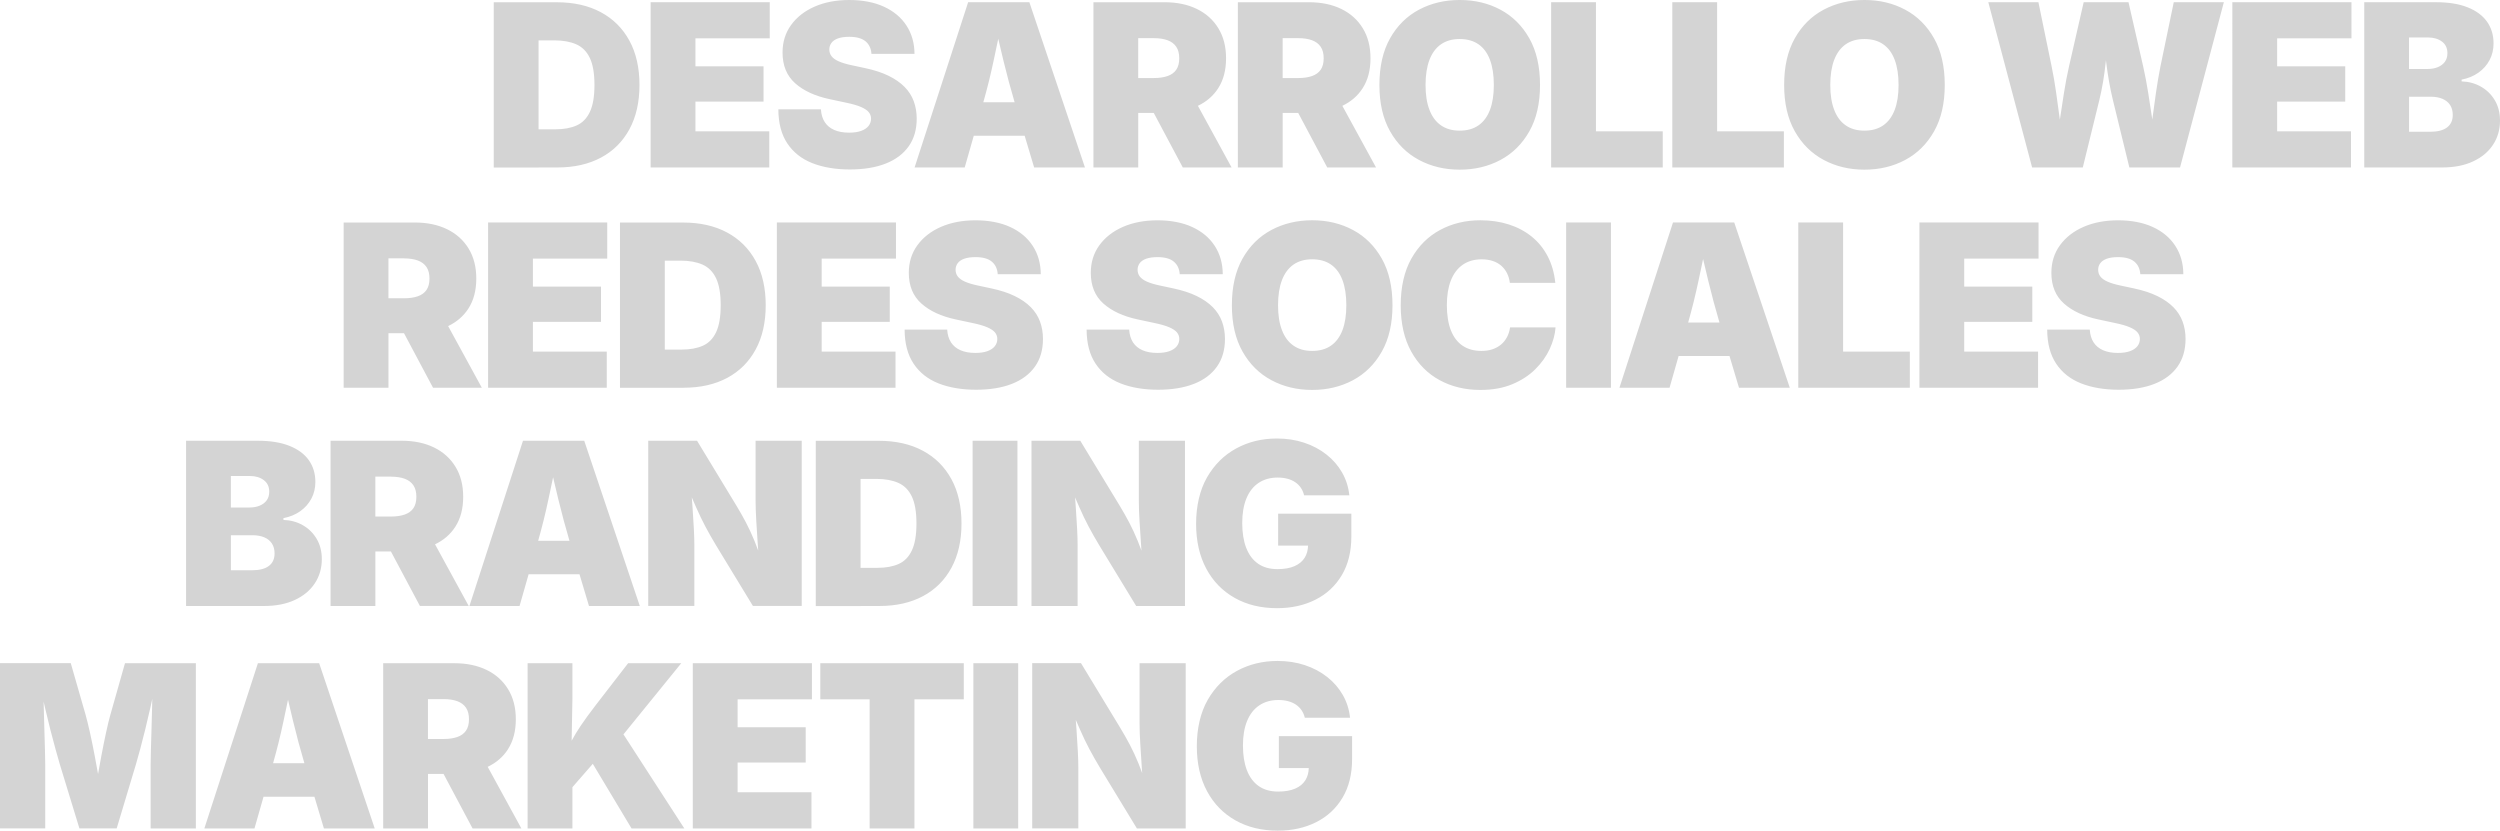 <?xml version="1.0" encoding="UTF-8"?><svg id="Layer_1" xmlns="http://www.w3.org/2000/svg" width="872" height="289.73" viewBox="0 0 872 289.73"><path d="M494.93,55.78c4.24,2.27,8.98,3.4,14.22,3.4s9.97-1.13,14.2-3.38c4.23-2.26,7.59-5.58,10.08-9.98,2.49-4.4,3.73-9.79,3.73-16.19s-1.24-11.84-3.73-16.25c-2.49-4.41-5.85-7.74-10.08-10-4.23-2.26-8.96-3.38-14.2-3.38s-9.97,1.13-14.22,3.38c-4.24,2.26-7.6,5.59-10.08,10-2.48,4.41-3.71,9.83-3.71,16.25s1.24,11.75,3.71,16.15c2.48,4.4,5.83,7.73,10.08,10ZM498.6,20.87c.92-2.39,2.26-4.19,4.02-5.42,1.77-1.22,3.94-1.84,6.52-1.84s4.79.61,6.56,1.84c1.77,1.23,3.1,3.03,4,5.42.9,2.39,1.35,5.31,1.35,8.76s-.45,6.33-1.35,8.7c-.9,2.37-2.24,4.17-4,5.4-1.77,1.23-3.95,1.84-6.56,1.84s-4.75-.61-6.52-1.84c-1.77-1.22-3.11-3.02-4.02-5.4-.92-2.37-1.37-5.27-1.37-8.7s.46-6.38,1.37-8.76ZM211.64,135.24h-41.39v-57.64h41.55v12.61h-25.92v9.75h23.75v12.3h-23.75v10.37h25.76v12.61ZM622.21,58.41h-38.91V.77h15.63v45.03h23.29v12.61ZM579.95,58.41h-38.91V.77h15.63v45.03h23.29v12.61ZM187.85,58.41h6.58c5.85,0,10.92-1.15,15.2-3.44,4.28-2.29,7.59-5.6,9.92-9.9,2.33-4.31,3.5-9.45,3.5-15.43s-1.17-11.17-3.52-15.47c-2.35-4.31-5.67-7.61-9.98-9.92-4.31-2.31-9.43-3.46-15.36-3.46h-21.97v57.64h15.63ZM193.35,14.08c3.02,0,5.56.46,7.64,1.37,2.08.92,3.66,2.5,4.74,4.76,1.08,2.26,1.62,5.4,1.62,9.42s-.53,7.12-1.59,9.38c-1.06,2.26-2.6,3.84-4.62,4.74-2.02.9-4.47,1.35-7.33,1.35h-5.96V14.08h5.49ZM135.49,116.21h5.42l10.13,19.03h17.02l-11.75-21.5c3-1.43,5.36-3.47,7.07-6.12,1.83-2.84,2.75-6.32,2.75-10.44s-.9-7.57-2.69-10.5c-1.79-2.93-4.29-5.17-7.5-6.73-3.21-1.56-6.96-2.34-11.24-2.34h-24.83v57.64h15.63v-19.03ZM140.98,90.13c1.86,0,3.44.25,4.76.73,1.32.49,2.32,1.25,3.02,2.28.7,1.03,1.04,2.37,1.04,4.02s-.35,2.98-1.04,3.98-1.7,1.74-3.02,2.2c-1.32.46-2.9.7-4.76.7h-5.49v-13.93h5.49ZM336.49,58.41l3.16-11.06h17.75l3.31,11.06h17.72L359.04.77h-21.35l-18.68,57.64h17.48ZM353.9,35.67h-10.92c1.35-4.73,2.57-9.63,3.64-14.72.53-2.49,1.05-4.95,1.57-7.43.57,2.47,1.16,4.95,1.76,7.43,1.23,5.08,2.55,9.99,3.95,14.72ZM302.95,43.92c.58-.73.87-1.58.87-2.53,0-.88-.28-1.64-.83-2.3-.55-.66-1.46-1.26-2.73-1.8-1.26-.54-2.97-1.03-5.11-1.47l-5.8-1.24c-5.08-1.08-9.08-2.93-12.01-5.55-2.93-2.62-4.39-6.18-4.39-10.7,0-3.66.99-6.87,2.98-9.61,1.99-2.75,4.73-4.89,8.22-6.42,3.49-1.53,7.52-2.3,12.09-2.3s8.7.78,12.09,2.34c3.39,1.56,6.01,3.75,7.85,6.58,1.84,2.82,2.78,6.12,2.8,9.88h-15.01c-.13-1.88-.82-3.35-2.07-4.39-1.25-1.04-3.14-1.57-5.67-1.57-1.6,0-2.91.19-3.95.56-1.03.37-1.79.9-2.28,1.57-.49.67-.73,1.43-.73,2.28,0,.9.26,1.7.79,2.38.53.68,1.37,1.28,2.51,1.78,1.15.5,2.62.95,4.43,1.33l4.72,1.01c3.17.67,5.9,1.56,8.18,2.67,2.28,1.11,4.15,2.41,5.61,3.89,1.46,1.48,2.53,3.15,3.21,5.01.68,1.86,1.03,3.88,1.03,6.07,0,3.79-.93,7.01-2.8,9.65-1.87,2.64-4.55,4.65-8.03,6.02-3.48,1.37-7.66,2.05-12.53,2.05s-9.37-.74-13.09-2.22c-3.73-1.48-6.62-3.77-8.68-6.87-2.06-3.09-3.11-7.05-3.13-11.88h14.85c.1,1.75.55,3.24,1.33,4.45.79,1.21,1.9,2.13,3.33,2.75,1.43.62,3.15.93,5.16.93,1.68,0,3.08-.21,4.22-.62,1.13-.41,1.99-.99,2.57-1.72ZM268.33,58.41h-41.39V.77h41.55v12.61h-25.92v9.75h23.75v12.3h-23.75v10.37h25.76v12.61ZM312.36,135.24h-41.39v-57.64h41.55v12.61h-25.92v9.75h23.75v12.3h-23.75v10.37h25.76v12.61ZM102.85,209.26c3.02-1.4,5.34-3.34,6.96-5.8,1.62-2.46,2.44-5.27,2.44-8.41,0-2.71-.6-5.07-1.8-7.1-1.2-2.02-2.81-3.61-4.84-4.76-2.02-1.15-4.27-1.76-6.75-1.84v-.62c2.24-.44,4.2-1.24,5.86-2.42,1.66-1.17,2.96-2.64,3.89-4.39.93-1.75,1.39-3.69,1.39-5.8,0-2.91-.76-5.45-2.28-7.6-1.52-2.15-3.78-3.82-6.77-5.01-2.99-1.19-6.68-1.78-11.06-1.78h-24.99v57.64h27.16c4.18,0,7.78-.7,10.79-2.11ZM80.53,166.03h6.65c1.93,0,3.54.48,4.82,1.43,1.28.95,1.91,2.31,1.91,4.06,0,1.19-.3,2.19-.89,3-.59.81-1.41,1.43-2.46,1.86-1.04.43-2.25.64-3.62.64h-6.42v-10.99ZM80.53,198.91v-12.22h7.58c1.57,0,2.93.25,4.08.73,1.15.49,2.03,1.21,2.65,2.15.62.94.93,2.1.93,3.46,0,1.91-.66,3.37-1.99,4.37-1.33,1.01-3.29,1.51-5.9,1.51h-7.35ZM397.01,39.38h5.42l10.13,19.03h17.02l-11.75-21.5c3-1.43,5.36-3.47,7.07-6.12,1.83-2.84,2.75-6.32,2.75-10.44s-.9-7.57-2.69-10.5c-1.79-2.93-4.29-5.17-7.5-6.73-3.21-1.56-6.96-2.34-11.24-2.34h-24.83v57.64h15.63v-19.03ZM402.5,13.31c1.86,0,3.44.25,4.76.73,1.32.49,2.32,1.25,3.02,2.28.7,1.03,1.04,2.37,1.04,4.02s-.35,2.98-1.04,3.98-1.7,1.74-3.02,2.2-2.9.7-4.76.7h-5.49v-13.93h5.49ZM242.84,177.02c-.48-1.09-1-2.27-1.54-3.53.09,1.19.18,2.38.26,3.56.19,2.68.35,5.17.46,7.47.12,2.3.17,4.23.17,5.8v21.04h-16.09v-57.64h17.02l13.73,22.63c1.19,1.96,2.3,3.92,3.33,5.88,1.03,1.96,2.03,4.12,3,6.48.42,1.03.85,2.16,1.28,3.34-.05-.75-.1-1.53-.16-2.34-.19-2.75-.37-5.45-.52-8.12s-.23-4.92-.23-6.75v-21.12h16.09v57.64h-17.02l-12.8-21.04c-1.44-2.4-2.71-4.63-3.81-6.71-1.1-2.08-2.15-4.27-3.17-6.6ZM182.42,153.73l-18.68,57.64h17.48l3.16-11.06h17.75l3.31,11.06h17.72l-19.38-57.64h-21.35ZM198.63,188.62h-10.92c1.35-4.73,2.57-9.63,3.64-14.72.53-2.49,1.05-4.95,1.57-7.43.57,2.47,1.16,4.95,1.76,7.43,1.23,5.08,2.55,9.99,3.95,14.72ZM447.39,39.38h5.42l10.13,19.03h17.02l-11.75-21.5c3-1.43,5.36-3.47,7.07-6.12,1.83-2.84,2.75-6.32,2.75-10.44s-.9-7.57-2.69-10.5c-1.79-2.93-4.29-5.17-7.5-6.73-3.21-1.56-6.96-2.34-11.24-2.34h-24.83v57.64h15.63v-19.03ZM452.88,13.31c1.86,0,3.44.25,4.76.73,1.32.49,2.32,1.25,3.02,2.28.7,1.03,1.04,2.37,1.04,4.02s-.35,2.98-1.04,3.98-1.7,1.74-3.02,2.2-2.9.7-4.76.7h-5.49v-13.93h5.49ZM238.46,135.24c5.85,0,10.92-1.15,15.2-3.44,4.28-2.29,7.59-5.6,9.92-9.9,2.33-4.31,3.5-9.45,3.5-15.43s-1.17-11.17-3.52-15.47c-2.35-4.31-5.67-7.61-9.98-9.92-4.31-2.31-9.43-3.46-15.36-3.46h-21.97v57.64h22.2ZM237.38,90.91c3.02,0,5.56.46,7.64,1.37,2.08.92,3.66,2.5,4.74,4.76,1.08,2.26,1.62,5.4,1.62,9.42s-.53,7.12-1.59,9.38c-1.06,2.26-2.6,3.84-4.62,4.74-2.02.9-4.47,1.35-7.33,1.35h-5.96v-31.02h5.49ZM583.54,77.6l-18.68,57.64h17.48l3.16-11.06h17.75l3.31,11.06h17.72l-19.38-57.64h-21.35ZM599.75,112.49h-10.92c1.35-4.73,2.56-9.63,3.64-14.72.53-2.49,1.05-4.95,1.57-7.43.57,2.47,1.16,4.95,1.76,7.43,1.23,5.08,2.55,9.99,3.95,14.72ZM471.89,80.21c-4.23-2.26-8.96-3.38-14.2-3.38s-9.97,1.13-14.22,3.38c-4.24,2.26-7.6,5.59-10.08,10-2.48,4.41-3.71,9.83-3.71,16.25s1.24,11.75,3.71,16.15c2.48,4.4,5.83,7.73,10.08,10,4.24,2.27,8.98,3.4,14.22,3.4s9.97-1.13,14.2-3.38c4.23-2.26,7.59-5.58,10.08-9.98,2.49-4.4,3.73-9.79,3.73-16.19s-1.24-11.84-3.73-16.25c-2.49-4.41-5.85-7.74-10.08-10ZM468.25,115.16c-.9,2.37-2.24,4.17-4,5.4-1.77,1.23-3.95,1.84-6.56,1.84s-4.75-.61-6.52-1.84c-1.77-1.22-3.11-3.02-4.02-5.4-.92-2.37-1.37-5.27-1.37-8.7s.46-6.38,1.37-8.76c.92-2.39,2.26-4.19,4.02-5.42,1.77-1.22,3.94-1.84,6.52-1.84s4.79.61,6.56,1.84c1.77,1.23,3.1,3.03,4,5.42.9,2.39,1.35,5.31,1.35,8.76s-.45,6.33-1.35,8.7ZM526.72,114.2h15.86c-.18,2.45-.86,4.95-2.03,7.5-1.17,2.55-2.85,4.91-5.03,7.08-2.18,2.17-4.86,3.91-8.05,5.24-3.19,1.33-6.89,1.99-11.12,1.99-5.26,0-9.99-1.13-14.18-3.4-4.19-2.27-7.5-5.6-9.94-10-2.44-4.4-3.66-9.78-3.66-16.15s1.24-11.84,3.71-16.25c2.48-4.41,5.82-7.74,10.02-10,4.2-2.26,8.88-3.38,14.04-3.38,3.58,0,6.89.48,9.92,1.45,3.03.97,5.69,2.38,7.99,4.24,2.3,1.86,4.15,4.14,5.57,6.85,1.42,2.71,2.31,5.8,2.67,9.28h-15.86c-.15-1.24-.48-2.36-.99-3.37-.5-1.01-1.17-1.87-1.99-2.59-.83-.72-1.81-1.28-2.96-1.66-1.15-.39-2.44-.58-3.89-.58-2.6,0-4.82.64-6.63,1.91-1.82,1.28-3.19,3.11-4.12,5.49-.93,2.39-1.39,5.25-1.39,8.61s.48,6.45,1.43,8.82c.95,2.37,2.33,4.15,4.12,5.34,1.79,1.19,3.96,1.78,6.52,1.78,1.44,0,2.73-.19,3.87-.58,1.13-.39,2.13-.94,2.98-1.66.85-.72,1.54-1.59,2.07-2.59.53-1.01.88-2.13,1.06-3.37ZM546.27,77.6h15.63v57.64h-15.63v-57.64ZM420.76,198.37c-2.37-4.41-3.56-9.64-3.56-15.71s1.27-11.73,3.81-16.15c2.54-4.42,5.94-7.79,10.19-10.1,4.26-2.31,8.97-3.46,14.16-3.46,3.4,0,6.57.48,9.5,1.45,2.93.97,5.53,2.34,7.79,4.12,2.27,1.78,4.09,3.88,5.47,6.29,1.38,2.41,2.22,5.06,2.53,7.95h-15.78c-.23-.98-.61-1.86-1.14-2.63-.53-.77-1.19-1.42-1.97-1.95-.79-.53-1.69-.93-2.71-1.2-1.02-.27-2.15-.41-3.38-.41-2.6,0-4.84.63-6.69,1.88-1.86,1.25-3.27,3.06-4.24,5.43-.97,2.37-1.45,5.22-1.45,8.55s.46,6.27,1.39,8.66c.93,2.4,2.3,4.24,4.12,5.51,1.82,1.28,4.08,1.91,6.79,1.91,2.37,0,4.35-.35,5.94-1.04,1.59-.7,2.77-1.68,3.56-2.96.74-1.2,1.12-2.6,1.16-4.2h-10.43v-11.14h25.53v7.97c0,5.26-1.11,9.76-3.33,13.48-2.22,3.73-5.28,6.58-9.19,8.55-3.91,1.97-8.37,2.96-13.4,2.96-5.6,0-10.52-1.19-14.76-3.58-4.24-2.39-7.55-5.78-9.92-10.19ZM446.08,256.77h25.53v7.97c0,5.26-1.11,9.76-3.33,13.48-2.22,3.73-5.28,6.58-9.19,8.55s-8.37,2.96-13.4,2.96c-5.6,0-10.52-1.19-14.76-3.58-4.24-2.39-7.55-5.78-9.92-10.19-2.37-4.41-3.56-9.64-3.56-15.71s1.27-11.73,3.81-16.15c2.54-4.42,5.94-7.79,10.19-10.1,4.26-2.31,8.97-3.46,14.16-3.46,3.4,0,6.57.48,9.5,1.45s5.52,2.34,7.79,4.12c2.27,1.78,4.09,3.88,5.47,6.29,1.38,2.41,2.22,5.06,2.53,7.95h-15.78c-.23-.98-.61-1.86-1.14-2.63s-1.19-1.42-1.97-1.95c-.79-.53-1.69-.93-2.71-1.2s-2.15-.41-3.38-.41c-2.6,0-4.84.63-6.69,1.88-1.86,1.25-3.27,3.06-4.24,5.43-.97,2.37-1.45,5.22-1.45,8.55s.46,6.27,1.39,8.66c.93,2.4,2.3,4.24,4.12,5.51,1.82,1.28,4.08,1.91,6.79,1.91,2.37,0,4.35-.35,5.94-1.04s2.77-1.68,3.56-2.96c.74-1.2,1.12-2.6,1.16-4.2h-10.43v-11.14ZM636.1,55.78c4.24,2.27,8.98,3.4,14.22,3.4s9.97-1.13,14.2-3.38c4.23-2.26,7.59-5.58,10.08-9.98,2.49-4.4,3.73-9.79,3.73-16.19s-1.24-11.84-3.73-16.25c-2.49-4.41-5.85-7.74-10.08-10-4.23-2.26-8.96-3.38-14.2-3.38s-9.97,1.13-14.22,3.38c-4.24,2.26-7.6,5.59-10.08,10-2.48,4.41-3.71,9.83-3.71,16.25s1.24,11.75,3.71,16.15c2.48,4.4,5.83,7.73,10.08,10ZM639.77,20.87c.92-2.39,2.26-4.19,4.02-5.42,1.77-1.22,3.94-1.84,6.52-1.84s4.79.61,6.56,1.84c1.77,1.23,3.1,3.03,4,5.42.9,2.39,1.35,5.31,1.35,8.76s-.45,6.33-1.35,8.7c-.9,2.37-2.24,4.17-4,5.4-1.77,1.23-3.95,1.84-6.56,1.84s-4.75-.61-6.52-1.84c-1.77-1.22-3.11-3.02-4.02-5.4-.92-2.37-1.37-5.27-1.37-8.7s.46-6.38,1.37-8.76ZM416.44,133.89c-3.48,1.37-7.66,2.05-12.53,2.05s-9.37-.74-13.09-2.22c-3.73-1.48-6.62-3.77-8.68-6.87-2.06-3.09-3.11-7.05-3.13-11.88h14.85c.1,1.75.55,3.24,1.33,4.45.79,1.21,1.9,2.13,3.33,2.75,1.43.62,3.15.93,5.16.93,1.68,0,3.08-.21,4.22-.62,1.13-.41,1.99-.99,2.57-1.72s.87-1.58.87-2.53c0-.88-.28-1.64-.83-2.3-.55-.66-1.46-1.26-2.73-1.8-1.26-.54-2.97-1.03-5.11-1.47l-5.8-1.24c-5.08-1.08-9.08-2.93-12.01-5.55-2.93-2.62-4.39-6.18-4.39-10.7,0-3.66.99-6.87,2.98-9.61,1.99-2.75,4.73-4.89,8.22-6.42,3.49-1.53,7.52-2.3,12.09-2.3s8.7.78,12.09,2.34c3.39,1.56,6.01,3.75,7.85,6.58,1.84,2.82,2.78,6.12,2.8,9.88h-15.01c-.13-1.88-.82-3.35-2.07-4.39-1.25-1.04-3.14-1.57-5.67-1.57-1.6,0-2.91.19-3.95.56-1.03.37-1.79.9-2.28,1.57-.49.67-.73,1.43-.73,2.28,0,.9.26,1.7.79,2.38.53.68,1.37,1.28,2.51,1.78,1.15.5,2.62.95,4.43,1.33l4.72,1.01c3.17.67,5.9,1.56,8.18,2.67,2.28,1.11,4.15,2.41,5.61,3.89,1.46,1.48,2.53,3.15,3.21,5.01.68,1.86,1.03,3.88,1.03,6.07,0,3.79-.93,7.01-2.8,9.65-1.87,2.64-4.55,4.65-8.03,6.02ZM778.64.77h41.55v12.61h-25.92v9.75h23.75v12.3h-23.75v10.37h25.76v12.61h-41.39V.77ZM870.2,34.99c-1.2-2.02-2.81-3.61-4.84-4.76-2.02-1.15-4.27-1.76-6.75-1.84v-.62c2.24-.44,4.2-1.24,5.86-2.42,1.66-1.17,2.96-2.64,3.89-4.39.93-1.75,1.39-3.69,1.39-5.8,0-2.91-.76-5.45-2.28-7.6-1.52-2.15-3.78-3.82-6.77-5.01-2.99-1.19-6.68-1.78-11.06-1.78h-24.99v57.64h27.16c4.18,0,7.78-.7,10.79-2.11,3.02-1.4,5.34-3.34,6.96-5.8,1.62-2.46,2.44-5.27,2.44-8.41,0-2.71-.6-5.07-1.8-7.1ZM840.28,13.07h6.65c1.93,0,3.54.48,4.82,1.43,1.28.95,1.91,2.31,1.91,4.06,0,1.19-.3,2.19-.89,3-.59.81-1.41,1.43-2.46,1.86-1.04.43-2.25.64-3.62.64h-6.42v-10.99ZM853.53,44.45c-1.33,1.01-3.3,1.51-5.9,1.51h-7.35v-12.22h7.58c1.57,0,2.93.25,4.08.73,1.15.49,2.03,1.21,2.65,2.15.62.94.93,2.1.93,3.46,0,1.91-.66,3.37-1.99,4.37ZM43.6,231.32h24.72v57.64h-15.78v-22.28c0-1.32.03-3.06.1-5.24.06-2.18.14-4.57.21-7.18.08-2.6.15-5.22.21-7.85.02-.91.04-1.79.05-2.66-.21,1-.42,2-.65,3.02-.59,2.64-1.2,5.22-1.82,7.74s-1.21,4.82-1.78,6.92c-.57,2.1-1.06,3.85-1.47,5.24l-6.69,22.28h-13l-6.81-22.28c-.41-1.39-.91-3.14-1.49-5.24-.58-2.1-1.19-4.41-1.84-6.92-.64-2.51-1.27-5.09-1.88-7.74-.16-.71-.31-1.39-.46-2.08.01.56.02,1.13.04,1.71.06,2.63.14,5.25.21,7.85.08,2.6.15,5,.21,7.18.06,2.18.1,3.93.1,5.24v22.28H0v-57.64h24.68l5.18,18.03c.44,1.55.94,3.6,1.51,6.15.57,2.55,1.13,5.29,1.68,8.22.41,2.16.79,4.24,1.15,6.28.35-2.04.73-4.11,1.14-6.28.55-2.93,1.11-5.67,1.66-8.22.55-2.55,1.05-4.6,1.49-6.15l5.11-18.03ZM669.49,77.6h41.55v12.61h-25.92v9.75h23.75v12.3h-23.75v10.37h25.76v12.61h-41.39v-57.64ZM761.29,112.15c.68,1.86,1.03,3.88,1.03,6.07,0,3.79-.94,7.01-2.8,9.65-1.87,2.64-4.55,4.65-8.03,6.02-3.48,1.37-7.66,2.05-12.53,2.05s-9.37-.74-13.09-2.22c-3.73-1.48-6.62-3.77-8.68-6.87-2.06-3.09-3.11-7.05-3.13-11.88h14.85c.1,1.75.55,3.24,1.33,4.45.79,1.21,1.9,2.13,3.33,2.75,1.43.62,3.15.93,5.16.93,1.68,0,3.08-.21,4.22-.62,1.13-.41,1.99-.99,2.57-1.72s.87-1.58.87-2.53c0-.88-.28-1.64-.83-2.3-.55-.66-1.46-1.26-2.73-1.8-1.26-.54-2.97-1.03-5.11-1.47l-5.8-1.24c-5.08-1.08-9.08-2.93-12.01-5.55-2.93-2.62-4.39-6.18-4.39-10.7,0-3.66.99-6.87,2.98-9.61,1.99-2.75,4.73-4.89,8.22-6.42,3.49-1.53,7.52-2.3,12.09-2.3s8.7.78,12.09,2.34c3.39,1.56,6.01,3.75,7.85,6.58,1.84,2.82,2.78,6.12,2.8,9.88h-15.01c-.13-1.88-.82-3.35-2.07-4.39-1.25-1.04-3.14-1.57-5.67-1.57-1.6,0-2.91.19-3.95.56-1.03.37-1.79.9-2.28,1.57-.49.67-.73,1.43-.73,2.28,0,.9.26,1.7.79,2.38.53.68,1.37,1.28,2.51,1.78,1.15.5,2.62.95,4.43,1.33l4.72,1.01c3.17.67,5.9,1.56,8.18,2.67,2.28,1.11,4.15,2.41,5.61,3.89,1.46,1.48,2.53,3.15,3.21,5.01ZM642.86,122.63h23.29v12.61h-38.91v-57.64h15.63v45.03ZM758.2.77h17.48l-15.28,57.64h-17.68l-5.73-23.48c-.98-4.05-1.76-8.42-2.34-13.11-.03-.27-.07-.53-.1-.8-.03.25-.06.5-.09.76-.48,4.67-1.22,9.05-2.22,13.15l-5.76,23.48h-17.68l-15.28-57.64h17.48l4.6,22.36c.59,2.81,1.12,5.89,1.59,9.23.44,3.14.87,6.27,1.29,9.4.46-3.13.94-6.26,1.44-9.4.53-3.34,1.11-6.41,1.76-9.23l5.11-22.36h15.63l5.11,22.36c.64,2.81,1.23,5.89,1.76,9.23.49,3.12.97,6.23,1.43,9.33.41-3.11.84-6.22,1.28-9.33.48-3.34,1-6.41,1.57-9.23l4.64-22.36ZM397.48,231.32h16.09v57.64h-17.02l-12.8-21.04c-1.44-2.4-2.71-4.63-3.81-6.71-1.1-2.08-2.15-4.27-3.17-6.6-.48-1.09-1-2.27-1.54-3.53.09,1.19.18,2.38.26,3.56.19,2.68.35,5.17.46,7.47.12,2.3.17,4.23.17,5.8v21.04h-16.09v-57.64h17.02l13.73,22.63c1.19,1.96,2.3,3.92,3.33,5.88,1.03,1.96,2.03,4.12,3,6.48.42,1.03.85,2.16,1.28,3.34-.05-.75-.1-1.53-.16-2.34-.19-2.75-.37-5.45-.52-8.12s-.23-4.92-.23-6.75v-21.12ZM217.45,256.13l21.24,32.83h-18.41l-13.51-22.54-7.11,8.15v14.4h-15.63v-57.64h15.63v12.38l-.27,14.66c.92-1.72,1.97-3.46,3.16-5.22,1.35-2.01,3.05-4.34,5.09-7l11.45-14.82h18.53l-20.15,24.81ZM241.65,231.32h41.55v12.61h-25.92v9.75h23.75v12.3h-23.75v10.37h25.76v12.61h-41.39v-57.64ZM136.34,192.33l10.13,19.03h17.02l-11.75-21.5c3-1.43,5.36-3.47,7.07-6.12,1.83-2.84,2.75-6.32,2.75-10.44s-.9-7.57-2.69-10.5c-1.79-2.93-4.29-5.17-7.5-6.73-3.21-1.56-6.96-2.34-11.24-2.34h-24.83v57.64h15.63v-19.03h5.42ZM136.41,166.26c1.86,0,3.44.25,4.76.73,1.32.49,2.32,1.25,3.02,2.28.7,1.03,1.04,2.37,1.04,4.02s-.35,2.98-1.04,3.98-1.7,1.74-3.02,2.2c-1.32.46-2.9.7-4.76.7h-5.49v-13.93h5.49ZM300.17,211.37h6.58c5.85,0,10.92-1.15,15.2-3.44,4.28-2.29,7.59-5.6,9.92-9.9,2.33-4.31,3.5-9.45,3.5-15.43s-1.17-11.17-3.52-15.47c-2.35-4.31-5.67-7.61-9.98-9.92-4.31-2.31-9.43-3.46-15.36-3.46h-21.97v57.64h15.63ZM305.66,167.04c3.02,0,5.56.46,7.64,1.37,2.08.92,3.66,2.5,4.74,4.76,1.08,2.26,1.62,5.4,1.62,9.42s-.53,7.12-1.59,9.38c-1.06,2.26-2.6,3.84-4.62,4.74-2.02.9-4.47,1.35-7.33,1.35h-5.96v-31.02h5.49ZM89.96,231.32l-18.68,57.64h17.48l3.16-11.06h17.75l3.31,11.06h17.72l-19.38-57.64h-21.35ZM106.17,266.21h-10.92c1.35-4.73,2.57-9.63,3.64-14.72.53-2.49,1.05-4.95,1.57-7.43.57,2.47,1.16,4.95,1.76,7.43,1.23,5.08,2.55,9.99,3.95,14.72ZM177.17,261.34c1.83-2.84,2.75-6.32,2.75-10.44s-.9-7.57-2.69-10.5c-1.79-2.93-4.29-5.17-7.5-6.73-3.21-1.56-6.96-2.34-11.24-2.34h-24.83v57.64h15.63v-19.03h5.42l10.13,19.03h17.02l-11.75-21.5c3-1.43,5.36-3.47,7.07-6.12ZM149.27,243.85h5.49c1.86,0,3.44.25,4.76.73,1.32.49,2.32,1.25,3.02,2.28.7,1.03,1.04,2.37,1.04,4.02s-.35,2.98-1.04,3.98-1.7,1.74-3.02,2.2-2.9.7-4.76.7h-5.49v-13.93ZM360.99,127.87c-1.87,2.64-4.55,4.65-8.03,6.02-3.48,1.37-7.66,2.05-12.53,2.05s-9.37-.74-13.09-2.22c-3.73-1.48-6.62-3.77-8.68-6.87-2.06-3.09-3.11-7.05-3.13-11.88h14.85c.1,1.75.55,3.24,1.33,4.45.79,1.21,1.9,2.13,3.33,2.75,1.43.62,3.15.93,5.16.93,1.68,0,3.08-.21,4.22-.62,1.13-.41,1.99-.99,2.57-1.72s.87-1.58.87-2.53c0-.88-.28-1.64-.83-2.3-.55-.66-1.46-1.26-2.73-1.8-1.26-.54-2.97-1.03-5.11-1.47l-5.8-1.24c-5.08-1.08-9.08-2.93-12.01-5.55-2.93-2.62-4.39-6.18-4.39-10.7,0-3.66.99-6.87,2.98-9.61,1.99-2.75,4.73-4.89,8.22-6.42,3.49-1.53,7.52-2.3,12.09-2.3s8.7.78,12.09,2.34c3.39,1.56,6.01,3.75,7.85,6.58,1.84,2.82,2.78,6.12,2.8,9.88h-15.01c-.13-1.88-.82-3.35-2.07-4.39-1.25-1.04-3.14-1.57-5.67-1.57-1.6,0-2.91.19-3.95.56-1.03.37-1.79.9-2.28,1.57-.49.67-.73,1.43-.73,2.28,0,.9.26,1.7.79,2.38.53.68,1.37,1.28,2.51,1.78,1.15.5,2.62.95,4.43,1.33l4.72,1.01c3.17.67,5.9,1.56,8.18,2.67,2.28,1.11,4.15,2.41,5.61,3.89,1.46,1.48,2.53,3.15,3.21,5.01.68,1.86,1.03,3.88,1.03,6.07,0,3.79-.93,7.01-2.8,9.65ZM375.87,211.37h-16.09v-57.64h17.02l13.73,22.63c1.19,1.96,2.3,3.92,3.33,5.88,1.03,1.96,2.03,4.12,3,6.48.42,1.03.85,2.16,1.28,3.34-.05-.75-.1-1.53-.16-2.34-.19-2.75-.37-5.45-.52-8.12s-.23-4.92-.23-6.75v-21.12h16.09v57.64h-17.02l-12.8-21.04c-1.44-2.4-2.71-4.63-3.81-6.71-1.1-2.08-2.15-4.27-3.17-6.6-.48-1.09-1-2.27-1.54-3.53.09,1.19.18,2.38.26,3.56.19,2.68.35,5.17.46,7.47.12,2.3.17,4.23.17,5.8v21.04ZM339.51,231.32h15.63v57.64h-15.63v-57.64ZM286.11,231.32h50.06v12.61h-17.21v45.03h-15.63v-45.03h-17.21v-12.61ZM354.88,211.37h-15.63v-57.64h15.63v57.64Z" fill="#d4d4d4"/></svg>